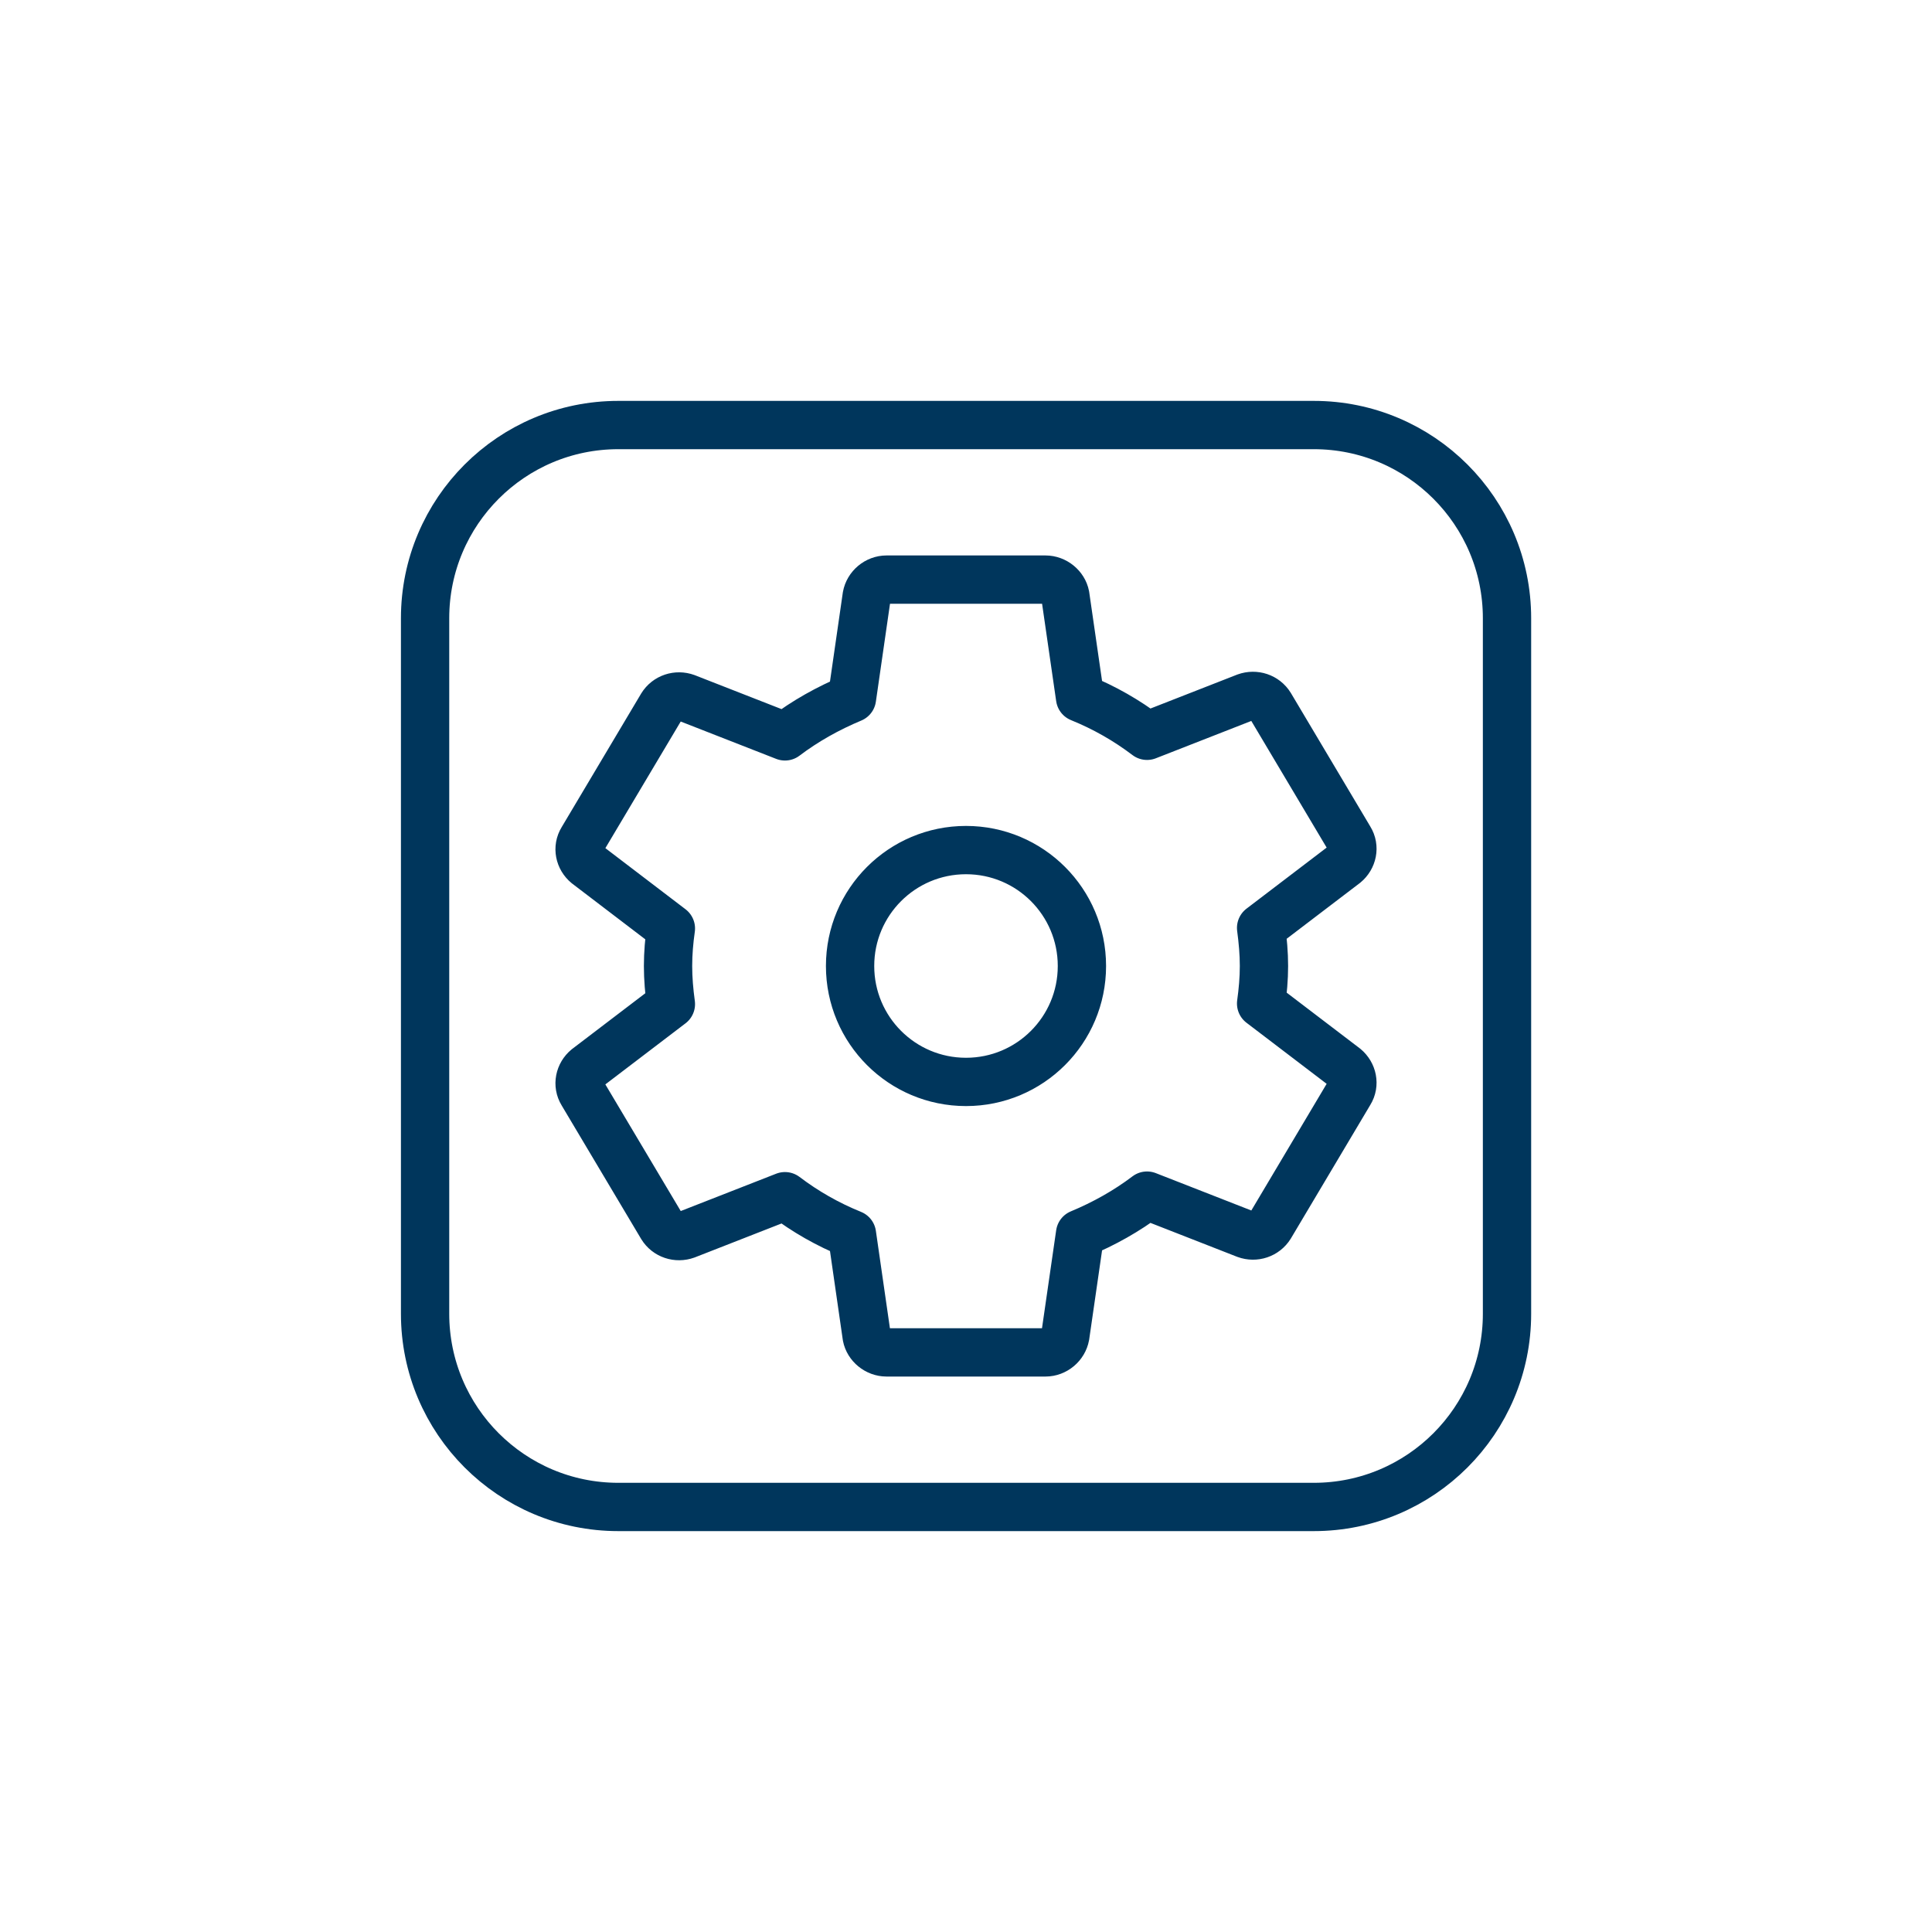 <?xml version="1.0" encoding="UTF-8"?> <svg xmlns="http://www.w3.org/2000/svg" width="40" height="40" viewBox="0 0 40 40" fill="none"><path d="M27.201 31.2H12.801C10.592 31.2 8.801 29.409 8.801 27.2V12.8C8.801 10.591 10.592 8.8 12.801 8.8H27.201C29.41 8.8 31.201 10.591 31.201 12.8V27.2C31.201 29.409 29.41 31.2 27.201 31.2Z" stroke="#00365C" stroke-miterlimit="10" stroke-linecap="round" stroke-linejoin="round"></path><path d="M22.4 20C22.4 21.326 21.326 22.4 20 22.4C18.674 22.4 17.6 21.326 17.6 20C17.6 18.674 18.674 17.6 20 17.6C21.326 17.6 22.4 18.674 22.4 20ZM26.11 20.777C26.145 20.526 26.169 20.263 26.169 20C26.169 19.737 26.145 19.474 26.11 19.211L27.849 17.886C28.002 17.76 28.049 17.542 27.943 17.371L26.298 14.606C26.192 14.434 25.981 14.366 25.793 14.434L23.748 15.234C23.326 14.914 22.867 14.651 22.362 14.446L22.056 12.331C22.021 12.149 21.845 12 21.645 12H18.355C18.155 12 17.979 12.149 17.944 12.343L17.639 14.457C17.145 14.663 16.674 14.926 16.252 15.246L14.207 14.446C14.019 14.377 13.808 14.446 13.703 14.617L12.057 17.383C11.951 17.554 11.998 17.771 12.151 17.897L13.89 19.223C13.854 19.474 13.831 19.737 13.831 20C13.831 20.263 13.854 20.526 13.89 20.789L12.151 22.114C11.998 22.24 11.951 22.457 12.057 22.629L13.703 25.394C13.808 25.566 14.019 25.634 14.207 25.566L16.252 24.766C16.674 25.086 17.133 25.349 17.639 25.554L17.944 27.669C17.979 27.851 18.155 28 18.355 28H21.645C21.845 28 22.021 27.851 22.056 27.657L22.362 25.542C22.855 25.337 23.326 25.074 23.748 24.754L25.793 25.554C25.981 25.623 26.192 25.554 26.298 25.383L27.943 22.617C28.049 22.446 28.002 22.229 27.849 22.102L26.11 20.777Z" stroke="#00365C" stroke-miterlimit="10" stroke-linecap="round" stroke-linejoin="round"></path></svg> 